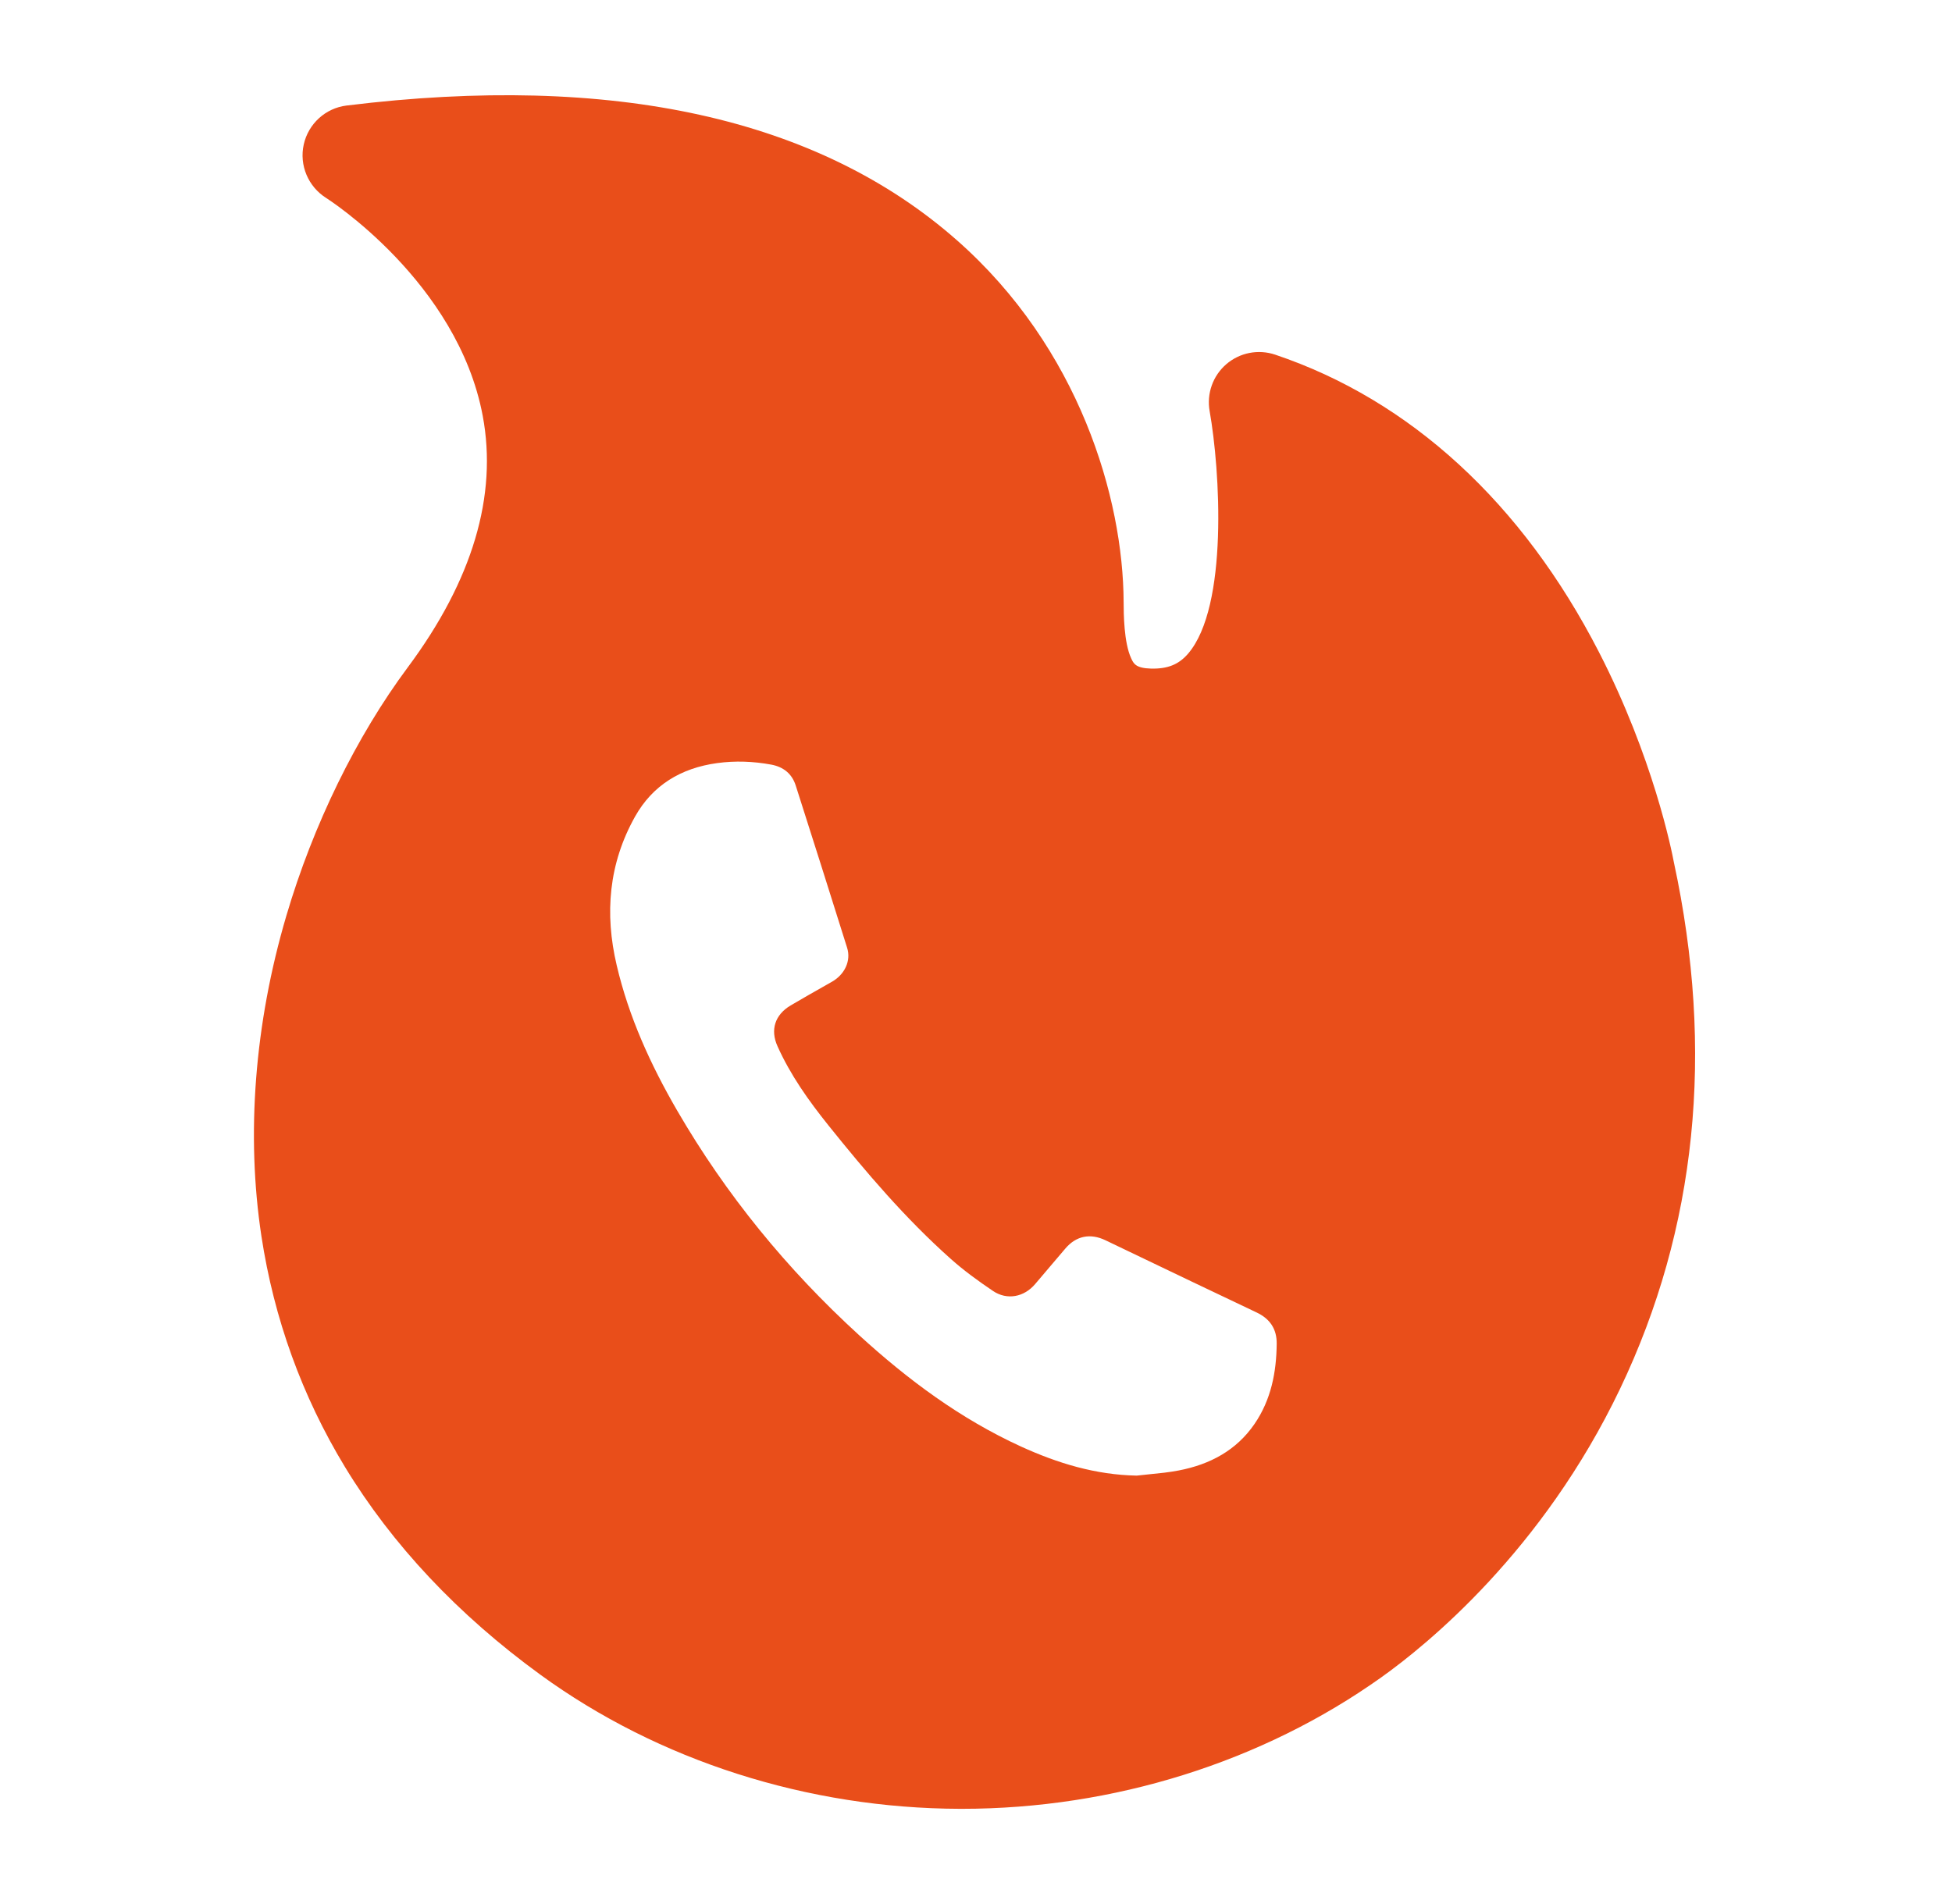 <svg width="41" height="40" viewBox="0 0 41 40" fill="none" xmlns="http://www.w3.org/2000/svg">
                <path fill-rule="evenodd" clip-rule="evenodd" d="M33.584 13.698C34.724 15.915 35.113 17.874 35.158 18.114C36.016 22.088 35.636 25.809 34.029 29.174C32.402 32.582 29.977 34.551 29.01 35.24C26.509 37.02 23.383 38 20.204 38H20.167C16.967 37.992 13.834 36.991 11.348 35.181C9.62 33.923 8.24 32.455 7.245 30.817C6.345 29.333 5.755 27.703 5.491 25.971C5.166 23.834 5.346 21.506 6.014 19.24C6.577 17.329 7.483 15.474 8.567 14.017C9.925 12.191 10.454 10.413 10.139 8.735C9.61 5.919 6.878 4.176 6.851 4.159C6.473 3.921 6.283 3.471 6.38 3.035C6.477 2.6 6.837 2.271 7.28 2.217C12.874 1.529 17.187 2.481 20.099 5.047C22.668 7.31 23.593 10.461 23.601 12.655V12.656C23.602 12.887 23.605 13.499 23.76 13.832L23.76 13.832C23.811 13.942 23.856 14.037 24.176 14.046C24.525 14.054 24.758 13.961 24.954 13.733C25.805 12.744 25.627 9.871 25.407 8.635C25.375 8.455 25.391 8.269 25.452 8.097C25.513 7.924 25.619 7.771 25.757 7.651C25.896 7.532 26.063 7.45 26.243 7.415C26.422 7.38 26.608 7.392 26.782 7.45C29.622 8.406 31.974 10.566 33.584 13.698ZM21.445 30.389C22.214 30.74 23.012 30.984 23.876 31C23.967 30.989 24.058 30.98 24.149 30.971C24.353 30.951 24.557 30.931 24.757 30.892C25.414 30.766 25.97 30.47 26.351 29.913C26.699 29.404 26.81 28.828 26.816 28.229C26.819 27.925 26.68 27.707 26.391 27.571C25.477 27.139 24.566 26.701 23.654 26.264C23.509 26.195 23.365 26.125 23.22 26.056C22.901 25.903 22.605 25.962 22.378 26.228C22.312 26.306 22.245 26.385 22.178 26.463C22.033 26.633 21.887 26.804 21.743 26.975C21.512 27.249 21.153 27.321 20.856 27.12C20.548 26.912 20.244 26.692 19.969 26.446C19.015 25.596 18.192 24.629 17.398 23.639C16.985 23.123 16.602 22.585 16.331 21.98C16.175 21.635 16.277 21.318 16.606 21.123C16.851 20.978 17.099 20.838 17.347 20.697C17.39 20.673 17.432 20.649 17.474 20.625C17.743 20.472 17.879 20.184 17.793 19.911C17.436 18.773 17.076 17.636 16.713 16.501C16.635 16.256 16.455 16.11 16.198 16.063C15.823 15.994 15.444 15.979 15.065 16.031C14.303 16.135 13.709 16.495 13.338 17.156C12.785 18.143 12.697 19.191 12.953 20.278C13.207 21.364 13.665 22.368 14.224 23.332C15.248 25.096 16.529 26.666 18.046 28.051C19.067 28.983 20.17 29.806 21.445 30.389Z" fill="#E94E1A"></path>
            </svg>